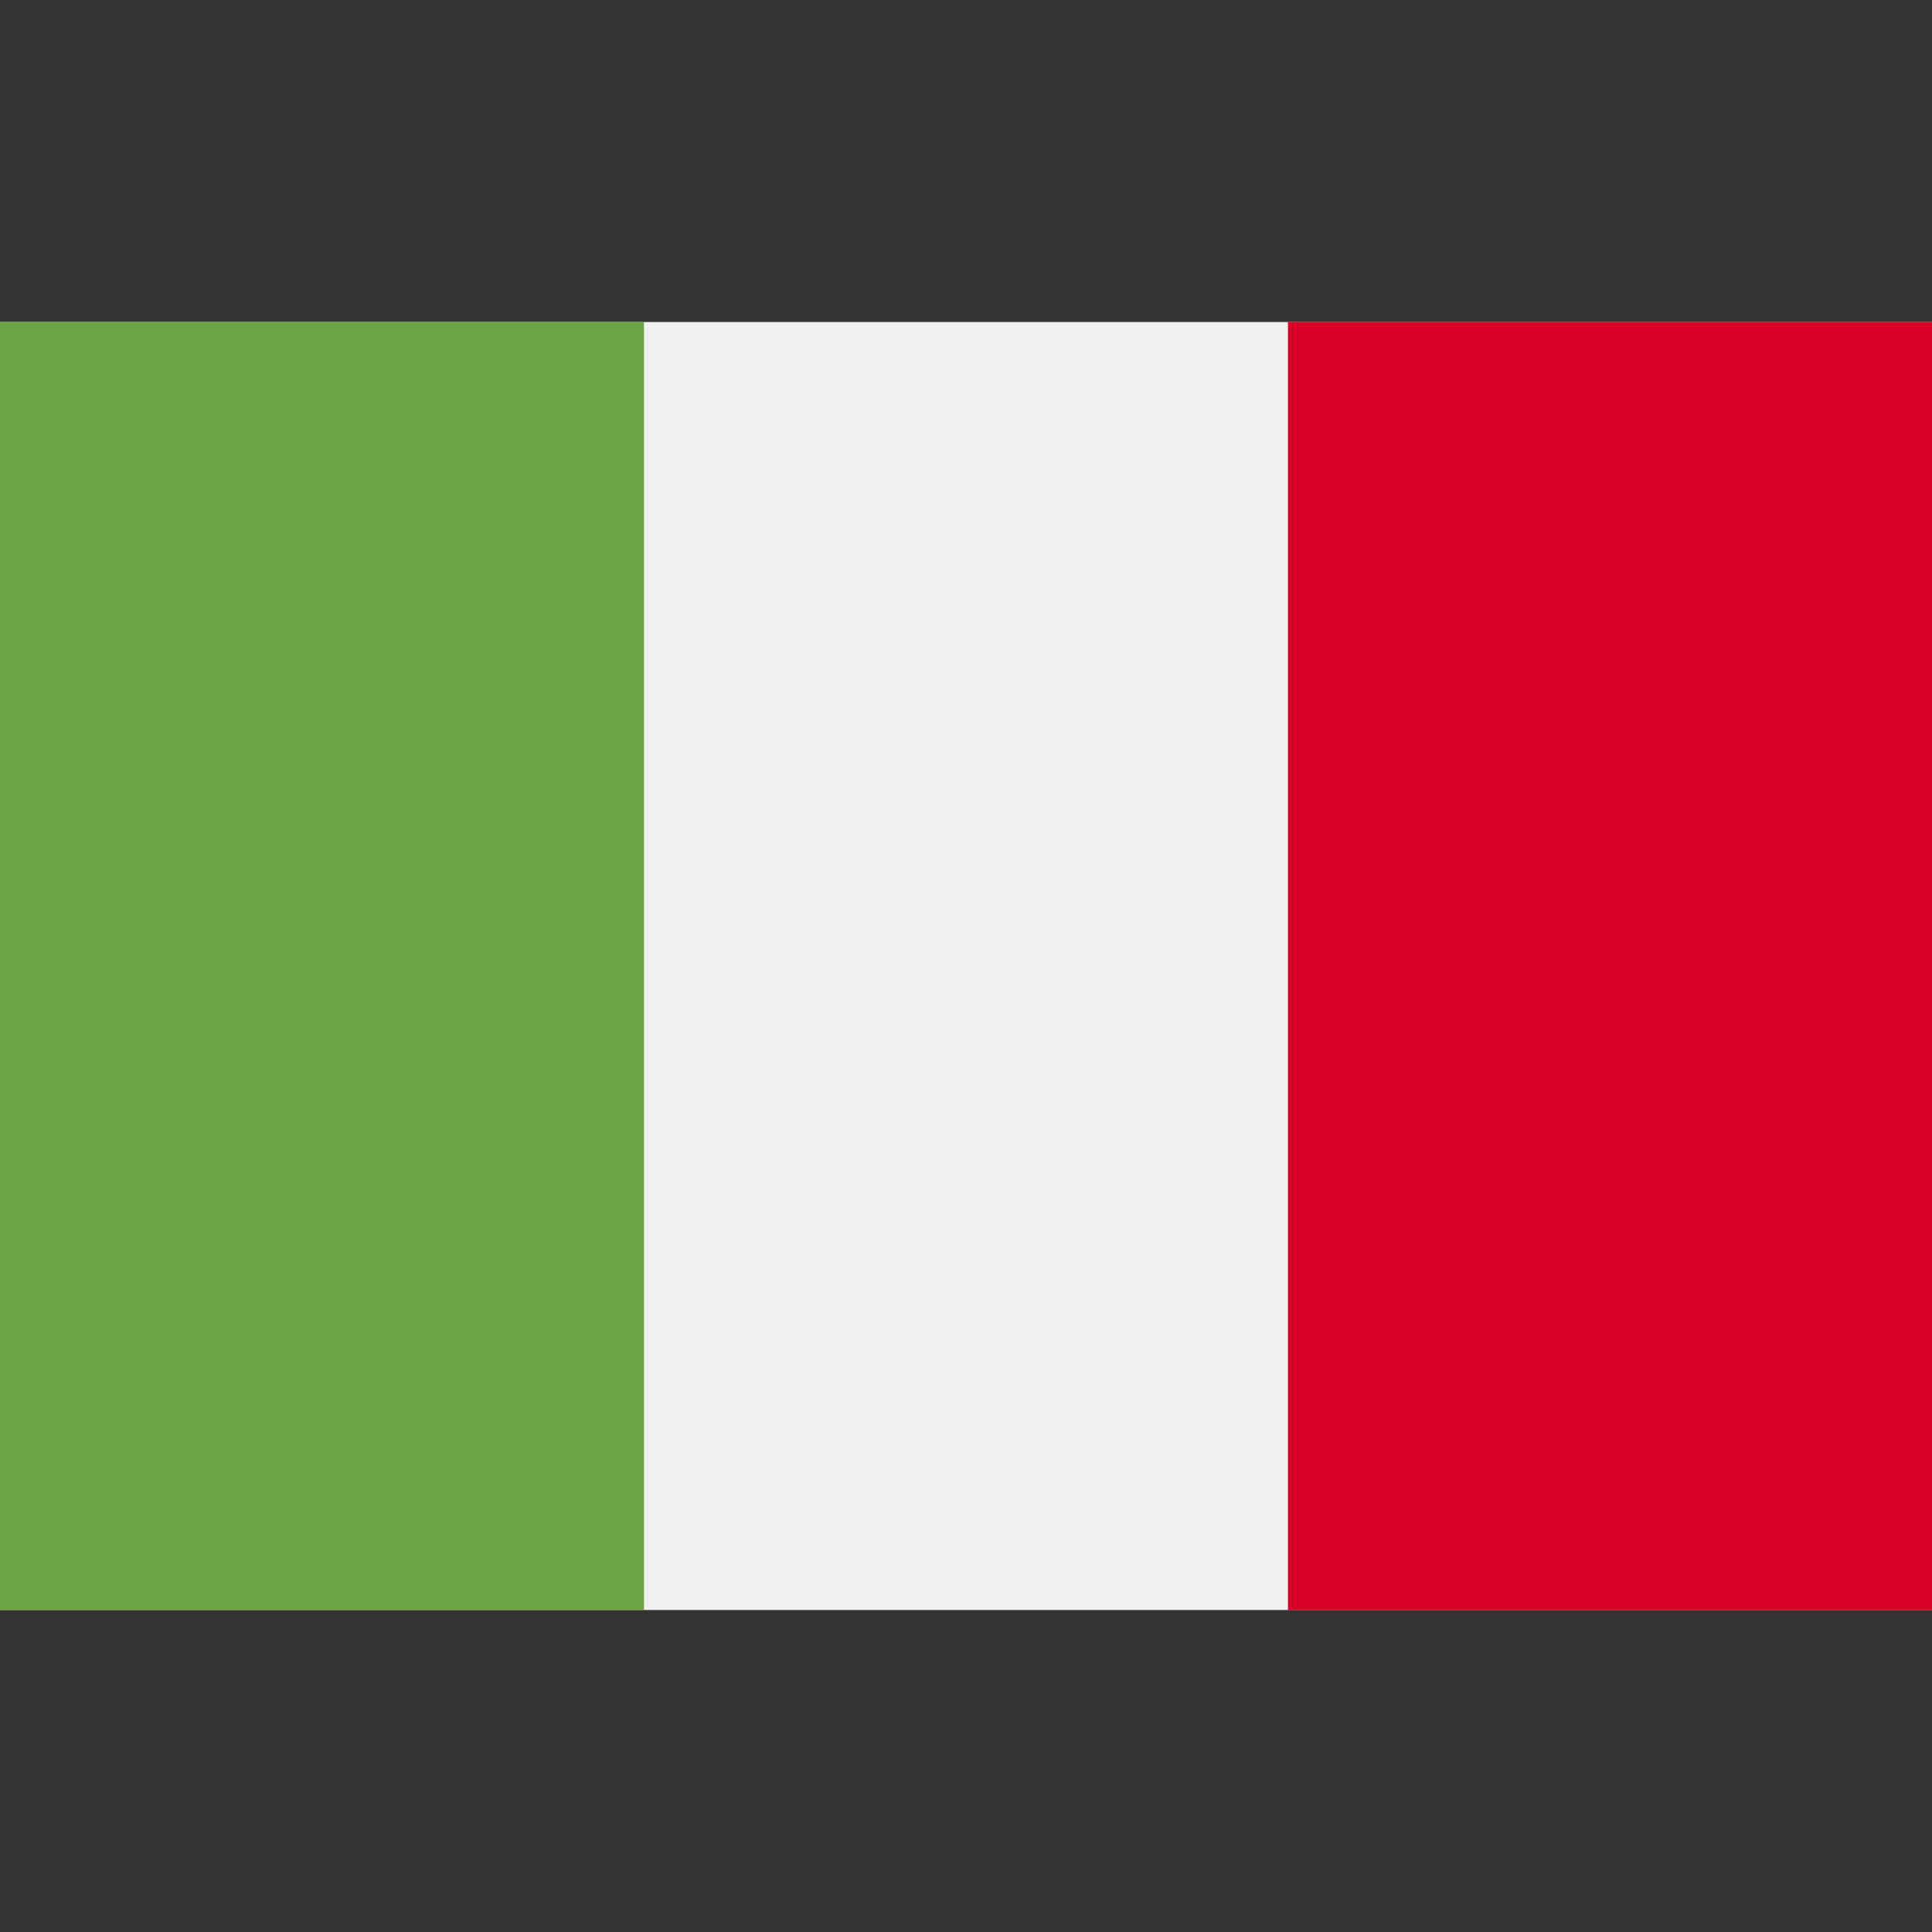 <svg width="24" height="24" viewBox="0 0 24 24" fill="none" xmlns="http://www.w3.org/2000/svg">
<rect x="0" y="0" width="24" height="24" fill="#333333" stroke="none"/>
<path d="M16 4H8H0V20H8H16H24V4H16Z" fill="#F0F0F0"/>
<path d="M8 4H0V20H8V4Z" fill="#6DA544"/>
<path d="M24 4H16V20H24V4Z" fill="#D80027"/>
</svg>